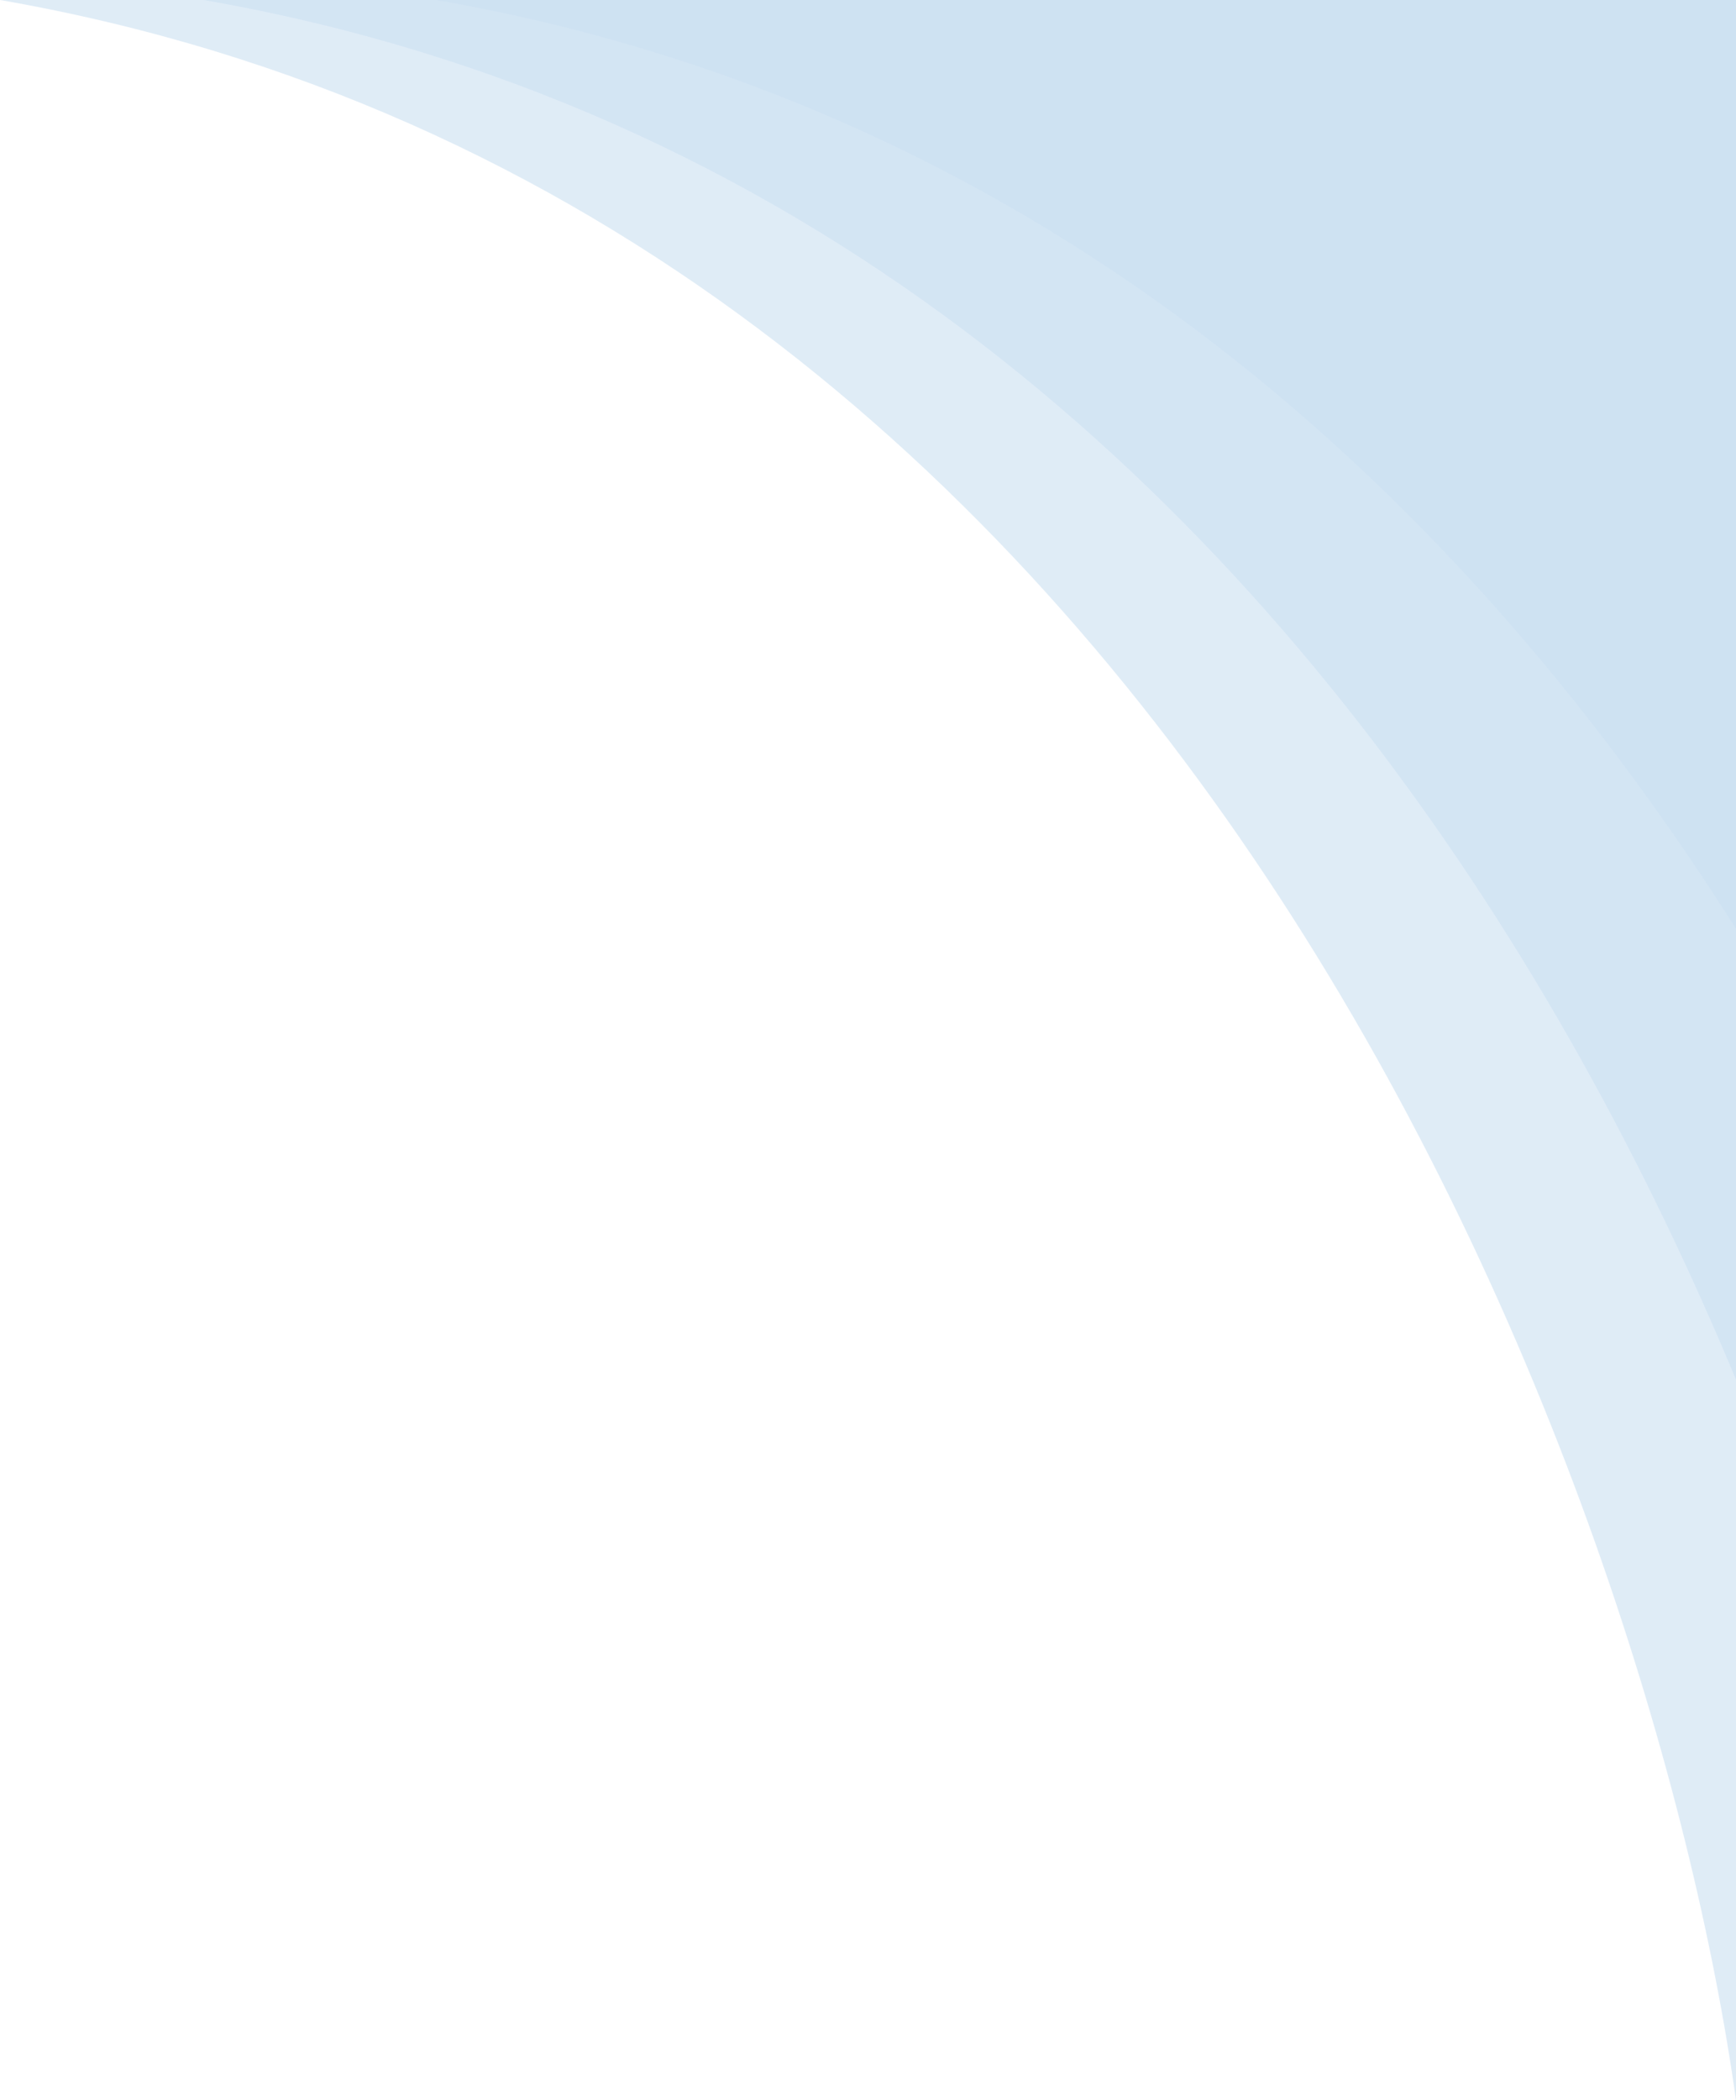 <svg width="597" height="722" viewBox="0 0 597 722" fill="none" xmlns="http://www.w3.org/2000/svg">
<g opacity="0.3">
<path opacity="0.6" d="M0 0C406.8 70.8 567.5 510.833 597 722V0H0Z" fill="#5097d1"/>
<path opacity="0.6" d="M70 0C476.8 70.8 637.5 510.833 667 722V0H70Z" fill="#5097d1"/>
<path opacity="0.6" d="M150 0C556.8 70.8 717.5 510.833 747 722V0H150Z" fill="#5097d1"/>
</g>
</svg>
